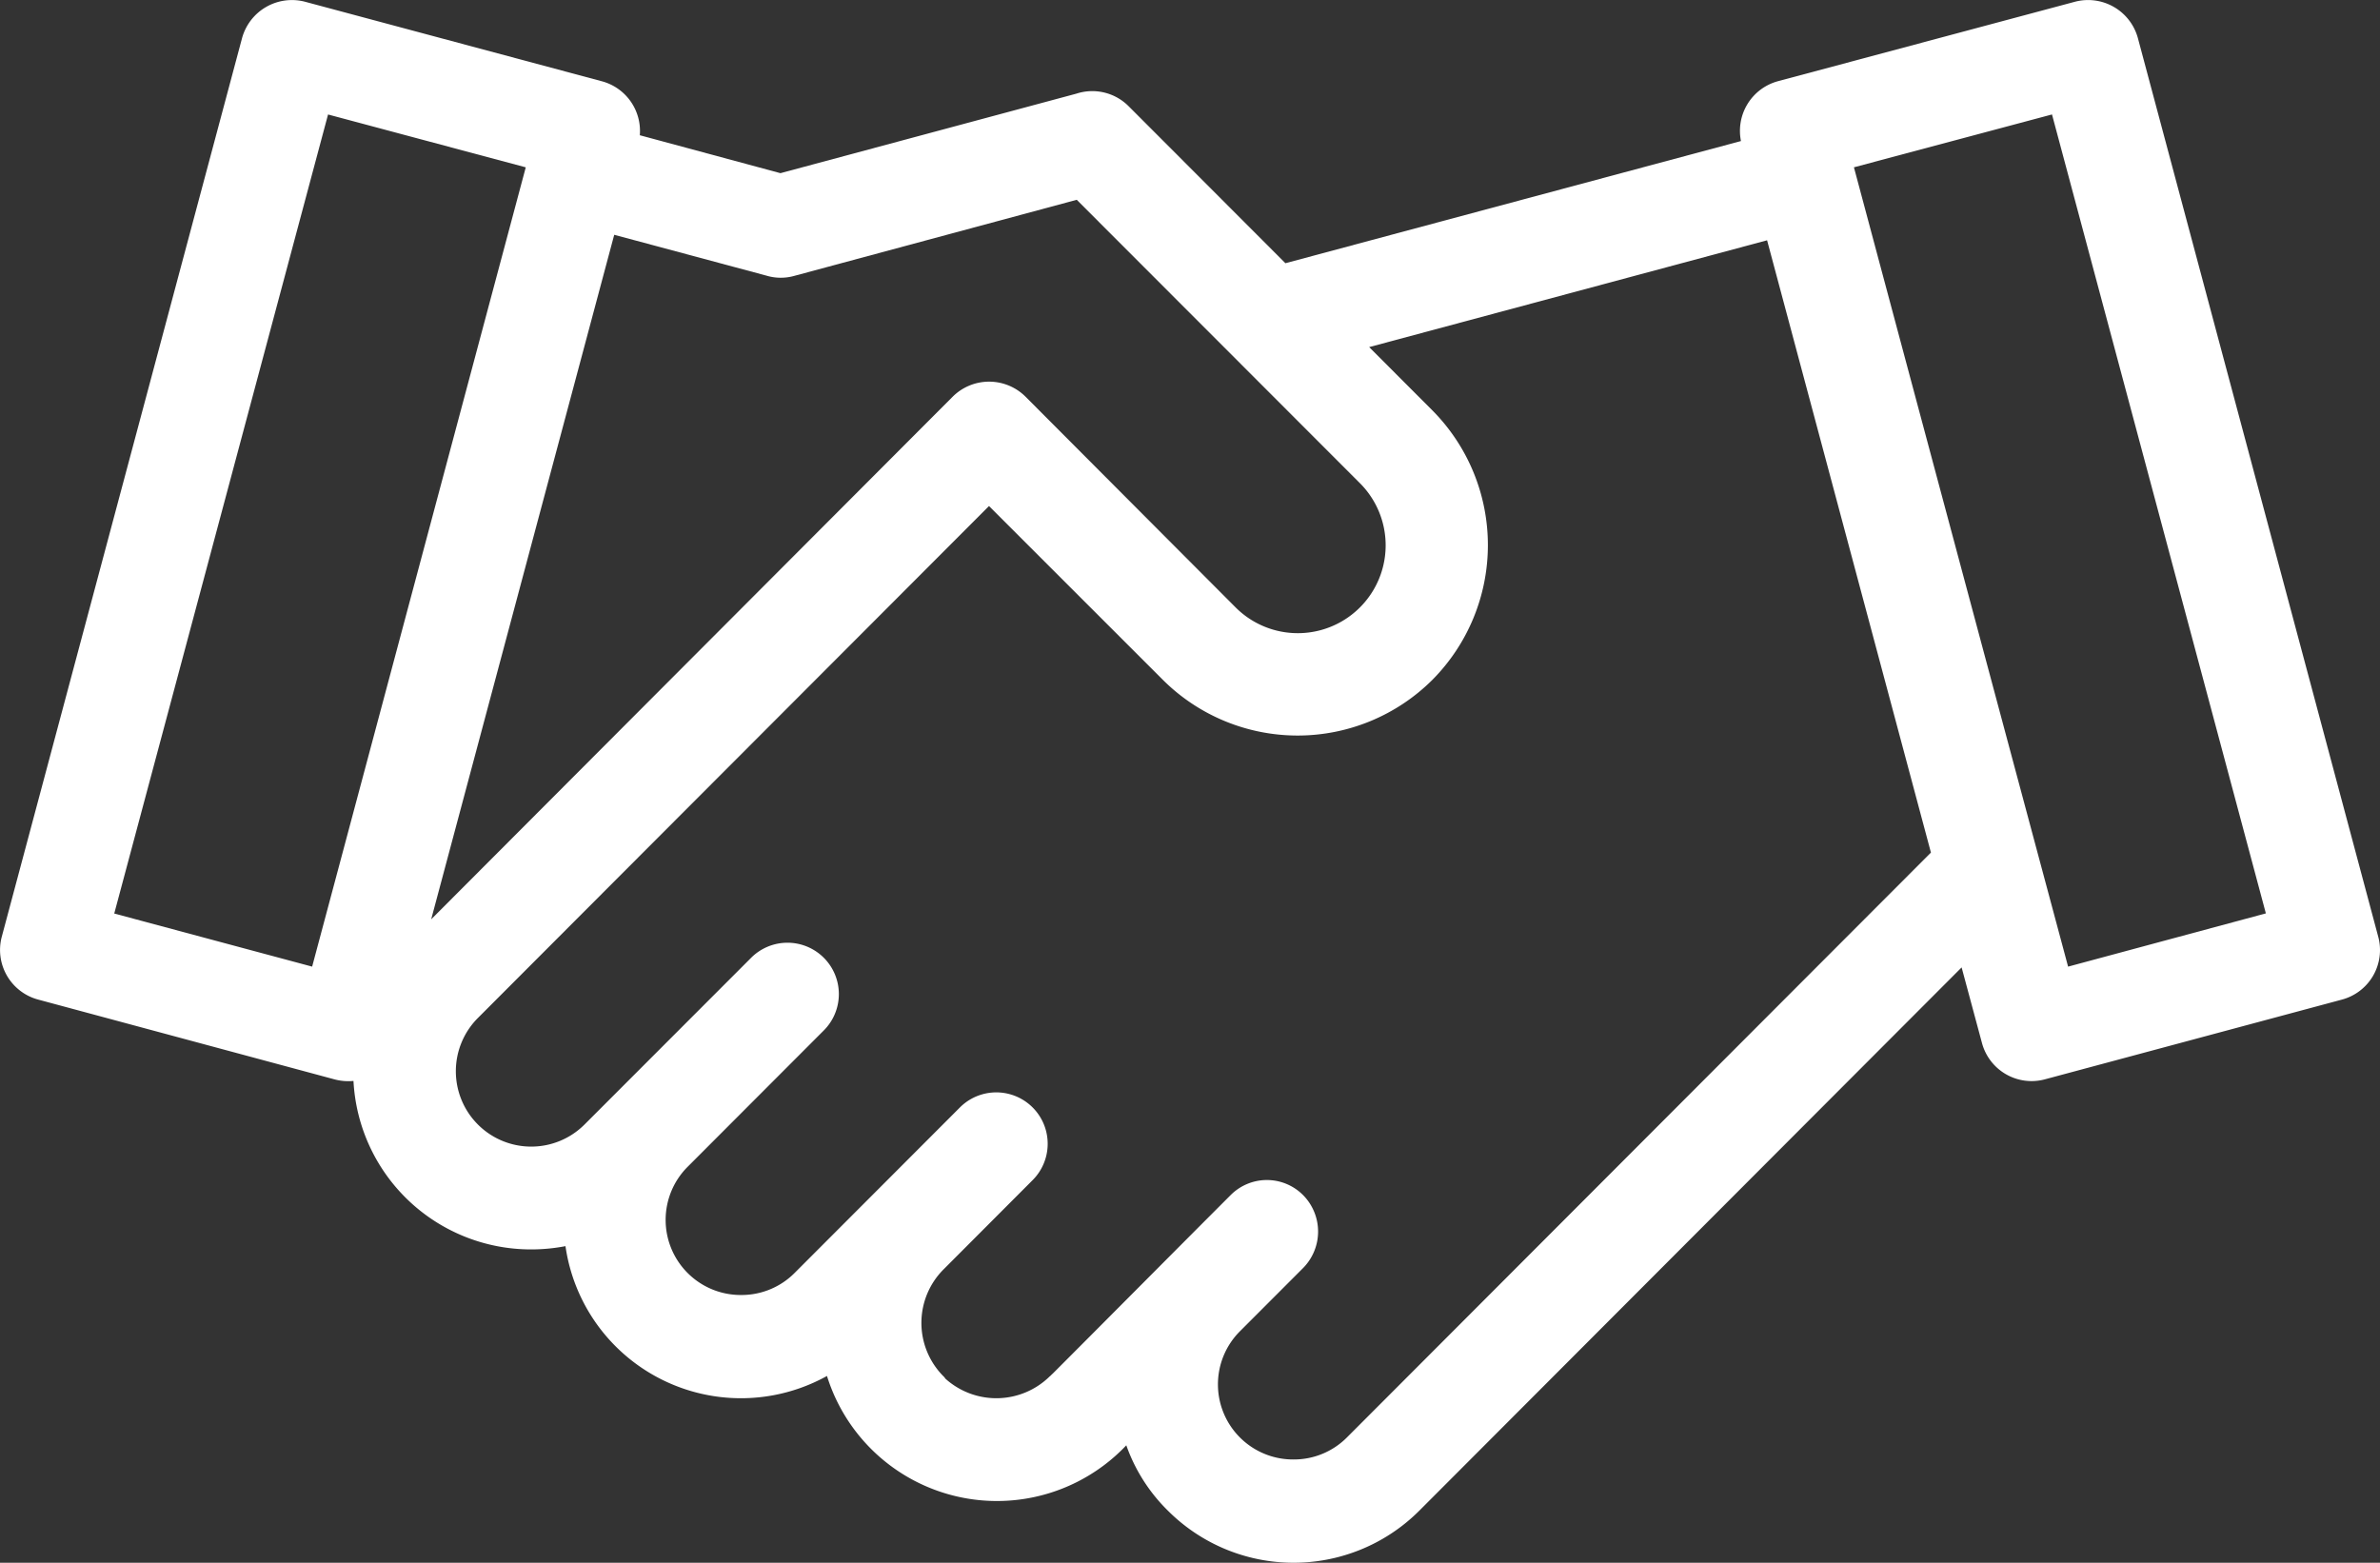 <svg xmlns="http://www.w3.org/2000/svg" width="85.556" height="56.183" viewBox="0 0 85.556 56.183">
  <rect x="0" y="0" width="85.556" height="56.183" fill="#333333" stroke="none"/>
  <g id="_2627177_business_deal_hand_handshake_finance_icon" data-name="2627177_business_deal_hand_handshake_finance_icon" transform="translate(-1 -6.493)">
    <path id="パス_29854" data-name="パス 29854" d="M27.992,40.937a1.847,1.847,0,1,1,2.616,2.608l-4.869,4.877-.013.013a2.7,2.7,0,0,0,1.924,4.616,2.689,2.689,0,0,0,1.911-.789l5.945-5.953a1.848,1.848,0,1,1,2.616,2.611l-3.193,3.2a2.721,2.721,0,0,0-.013,3.854.307.307,0,0,1,.065.081,2.736,2.736,0,0,0,3.757-.081c.039-.026.065-.065.1-.091,2.133-2.136,4.266-4.287,6.4-6.423a1.836,1.836,0,0,1,2.606,0,1.864,1.864,0,0,1,0,2.621l-2.266,2.269a2.7,2.7,0,0,0,1.924,4.614,2.687,2.687,0,0,0,1.911-.786l21-21.033-5.89-22.013L50.219,18.972l2.266,2.269a6.877,6.877,0,0,1,0,9.7h0a6.861,6.861,0,0,1-9.676,0l-6.256-6.255-18.368,18.4a2.709,2.709,0,0,0,3.822,3.841ZM21.326,51.295a6.518,6.518,0,0,1-1.23.117,6.388,6.388,0,0,1-6.389-6.057,1.943,1.943,0,0,1-.666-.052L2.372,42.43a1.847,1.847,0,0,1-1.309-2.256L9.7,7.868a1.859,1.859,0,0,1,2.266-1.312L22.637,9.415A1.85,1.85,0,0,1,24,11.355l5.055,1.364L39.694,9.86a1.843,1.843,0,0,1,1.872.446l5.642,5.65,16.376-4.392a1.85,1.85,0,0,1,1.324-2.15L75.59,6.556a1.855,1.855,0,0,1,2.264,1.312l8.64,32.307a1.844,1.844,0,0,1-1.308,2.256L74.5,45.3a1.847,1.847,0,0,1-2.253-1.311l-.731-2.715L52.026,60.8a6.389,6.389,0,0,1-9.047,0,6.181,6.181,0,0,1-1.491-2.345,6.4,6.4,0,0,1-10.76-2.493,6.373,6.373,0,0,1-9.4-4.666ZM16.5,39.545l18.747-18.79a1.856,1.856,0,0,1,2.619,0l7.554,7.578a3.159,3.159,0,0,0,4.465-4.47L39.707,13.676l-10.172,2.74a1.789,1.789,0,0,1-.982-.013l-5.473-1.469Zm58.846,1.7,7.107-1.914L74.765,10.608l-7.12,1.9q3.846,14.377,7.7,28.742Zm-63.125,0L19.9,12.509l-7.107-1.9L5.107,39.336Z" transform="translate(0 0)" fill="#fff"/>
  </g>
</svg>
